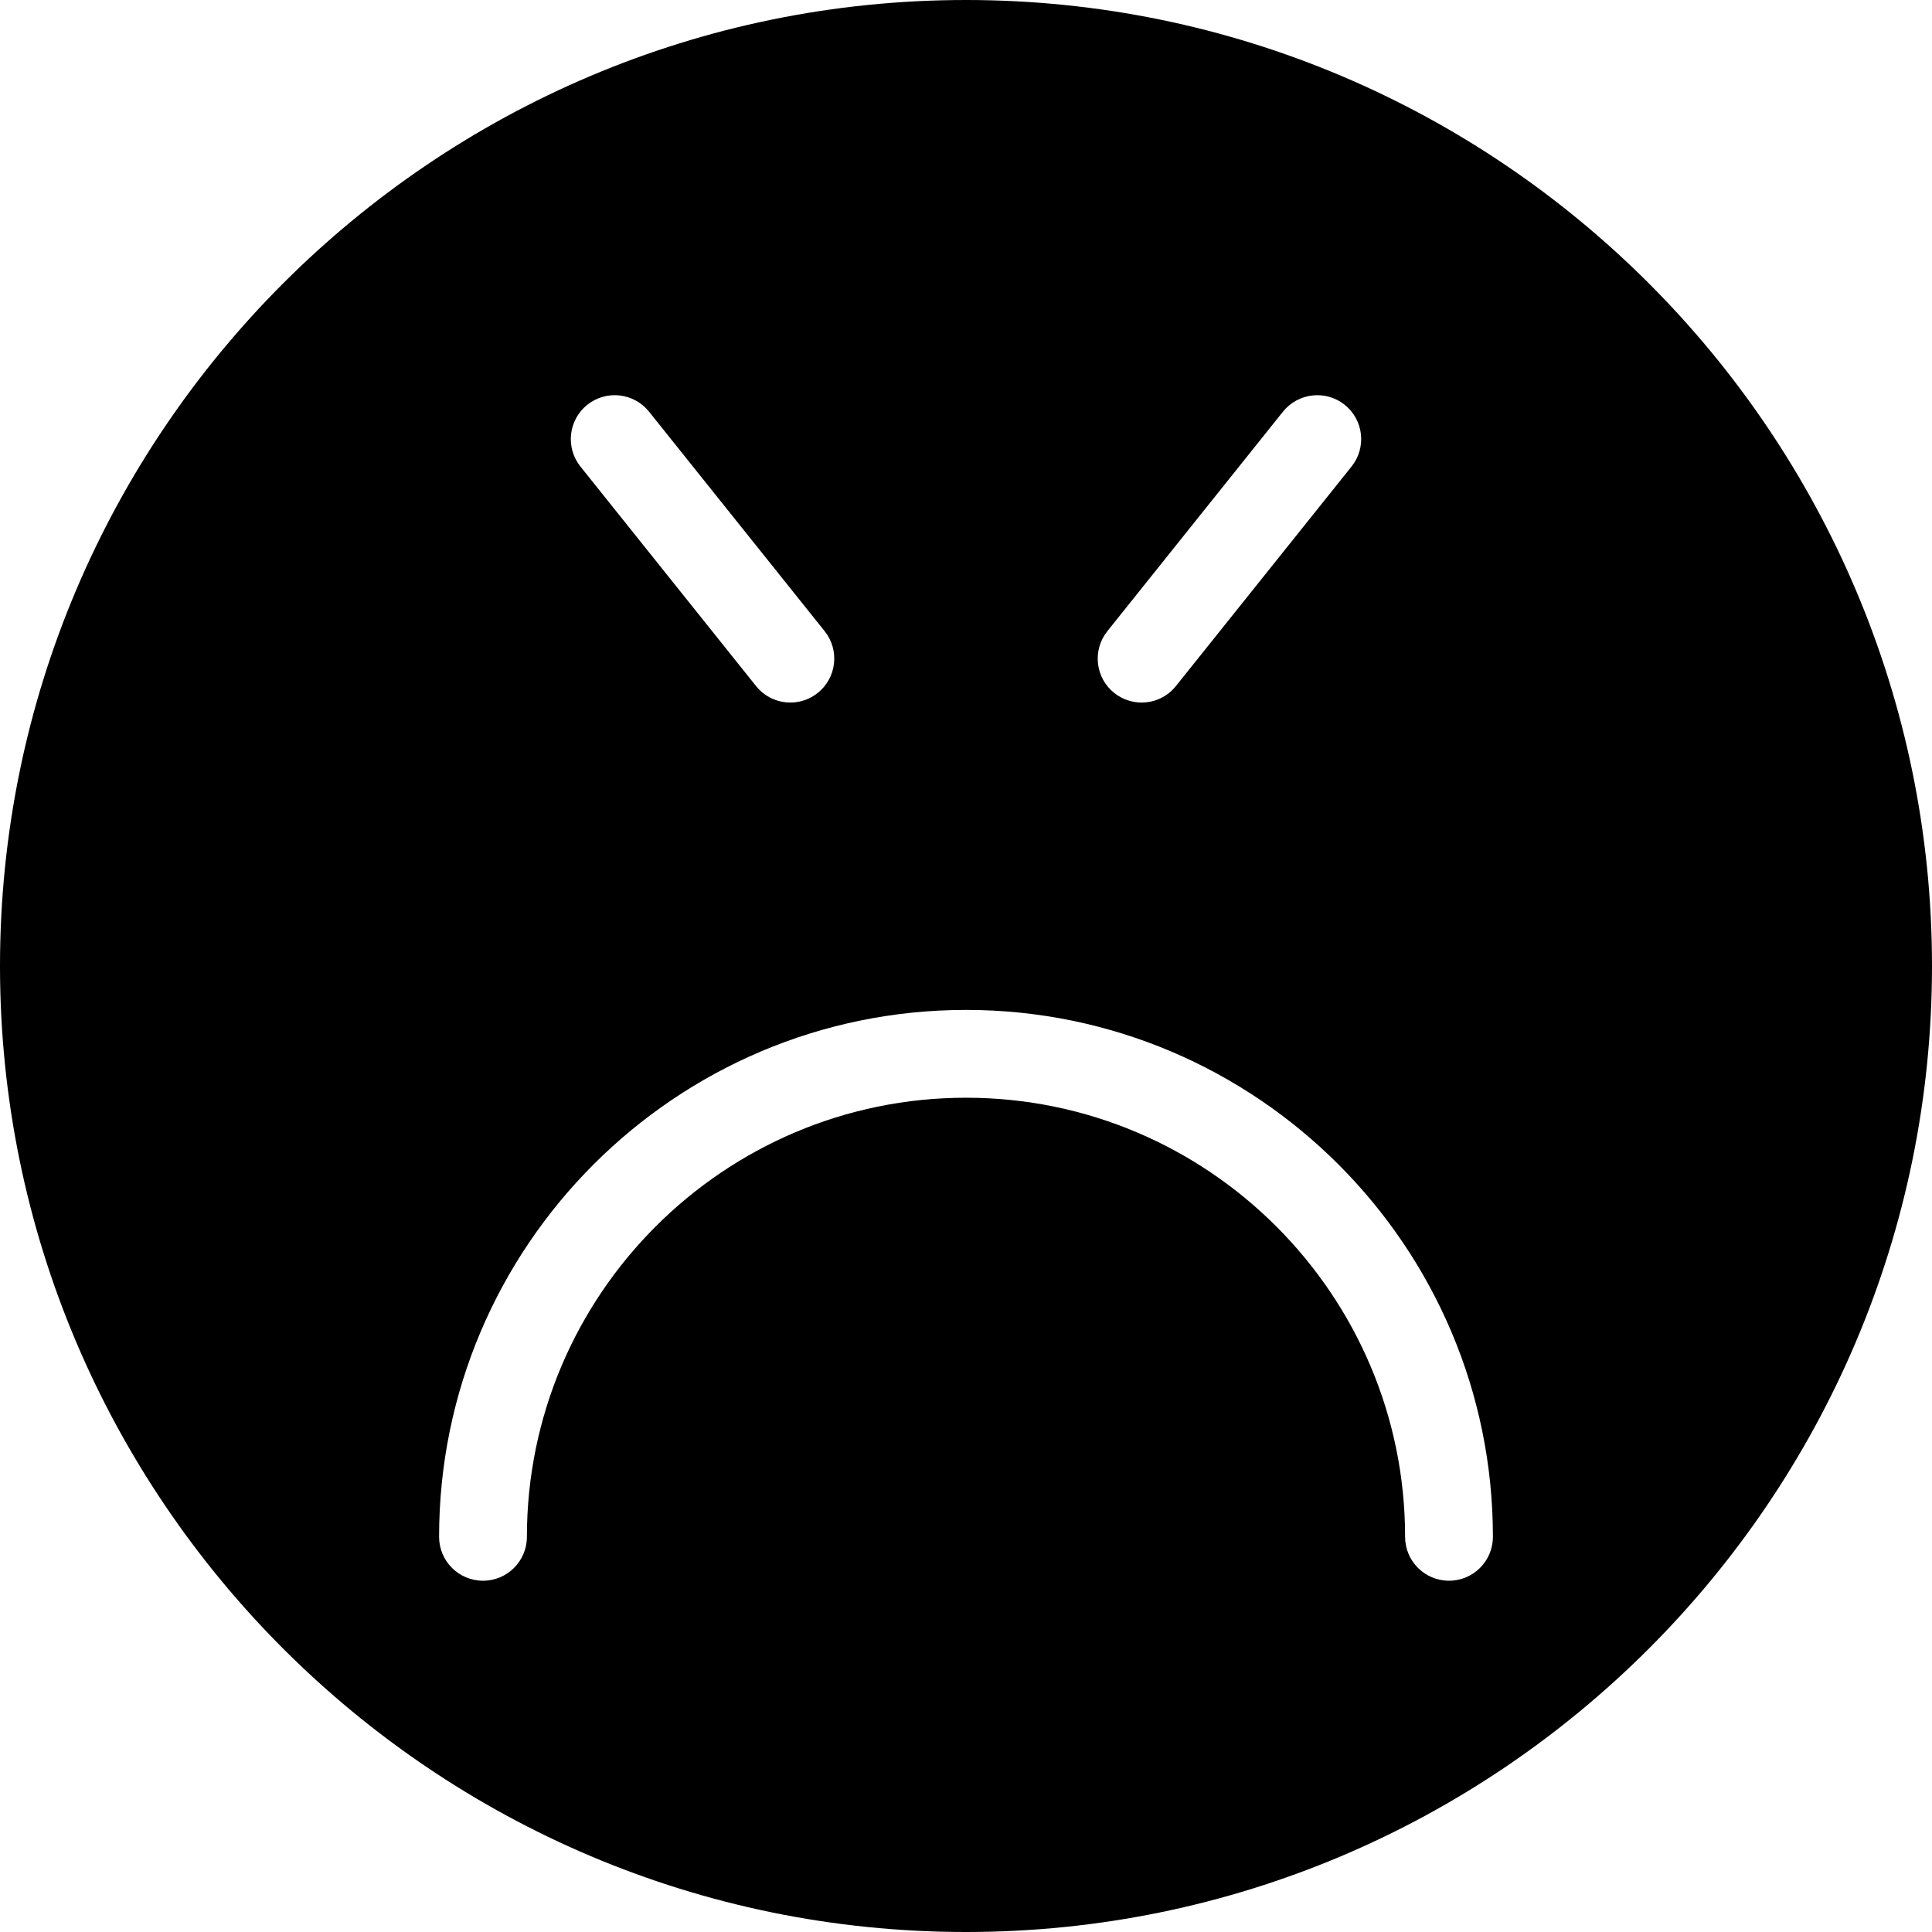 <?xml version="1.0" encoding="iso-8859-1"?>
<!-- Generator: Adobe Illustrator 18.0.0, SVG Export Plug-In . SVG Version: 6.00 Build 0)  -->
<!DOCTYPE svg PUBLIC "-//W3C//DTD SVG 1.1//EN" "http://www.w3.org/Graphics/SVG/1.1/DTD/svg11.dtd">
<svg version="1.1" id="Capa_1" xmlns="http://www.w3.org/2000/svg" xmlns:xlink="http://www.w3.org/1999/xlink" x="0px" y="0px"
	 viewBox="0 0 44 44" style="enable-background:new 0 0 44 44;" xml:space="preserve">
<path d="M22,0C9.869,0,0,9.869,0,22s9.869,22,22,22s22-9.869,22-22S34.131,0,22,0z M25.219,14.375l4-5
	c0.347-0.43,0.975-0.501,1.406-0.156c0.431,0.345,0.501,0.974,0.156,1.405l-4,5C26.583,15.872,26.293,16,25.999,16
	c-0.219,0-0.439-0.072-0.624-0.219C24.944,15.436,24.874,14.807,25.219,14.375z M13.375,9.219c0.433-0.346,1.06-0.274,1.406,0.156
	l4,5c0.345,0.431,0.274,1.061-0.156,1.405C18.44,15.928,18.22,16,18.001,16c-0.294,0-0.584-0.128-0.782-0.375l-4-5
	C12.874,10.193,12.944,9.564,13.375,9.219z M33,36c-0.553,0-1-0.448-1-1c0-5.514-4.486-10-10-10s-10,4.486-10,10
	c0,0.552-0.447,1-1,1s-1-0.448-1-1c0-6.617,5.383-12,12-12s12,5.383,12,12C34,35.552,33.553,36,33,36z"/>
<g>
</g>
<g>
</g>
<g>
</g>
<g>
</g>
<g>
</g>
<g>
</g>
<g>
</g>
<g>
</g>
<g>
</g>
<g>
</g>
<g>
</g>
<g>
</g>
<g>
</g>
<g>
</g>
<g>
</g>
</svg>

